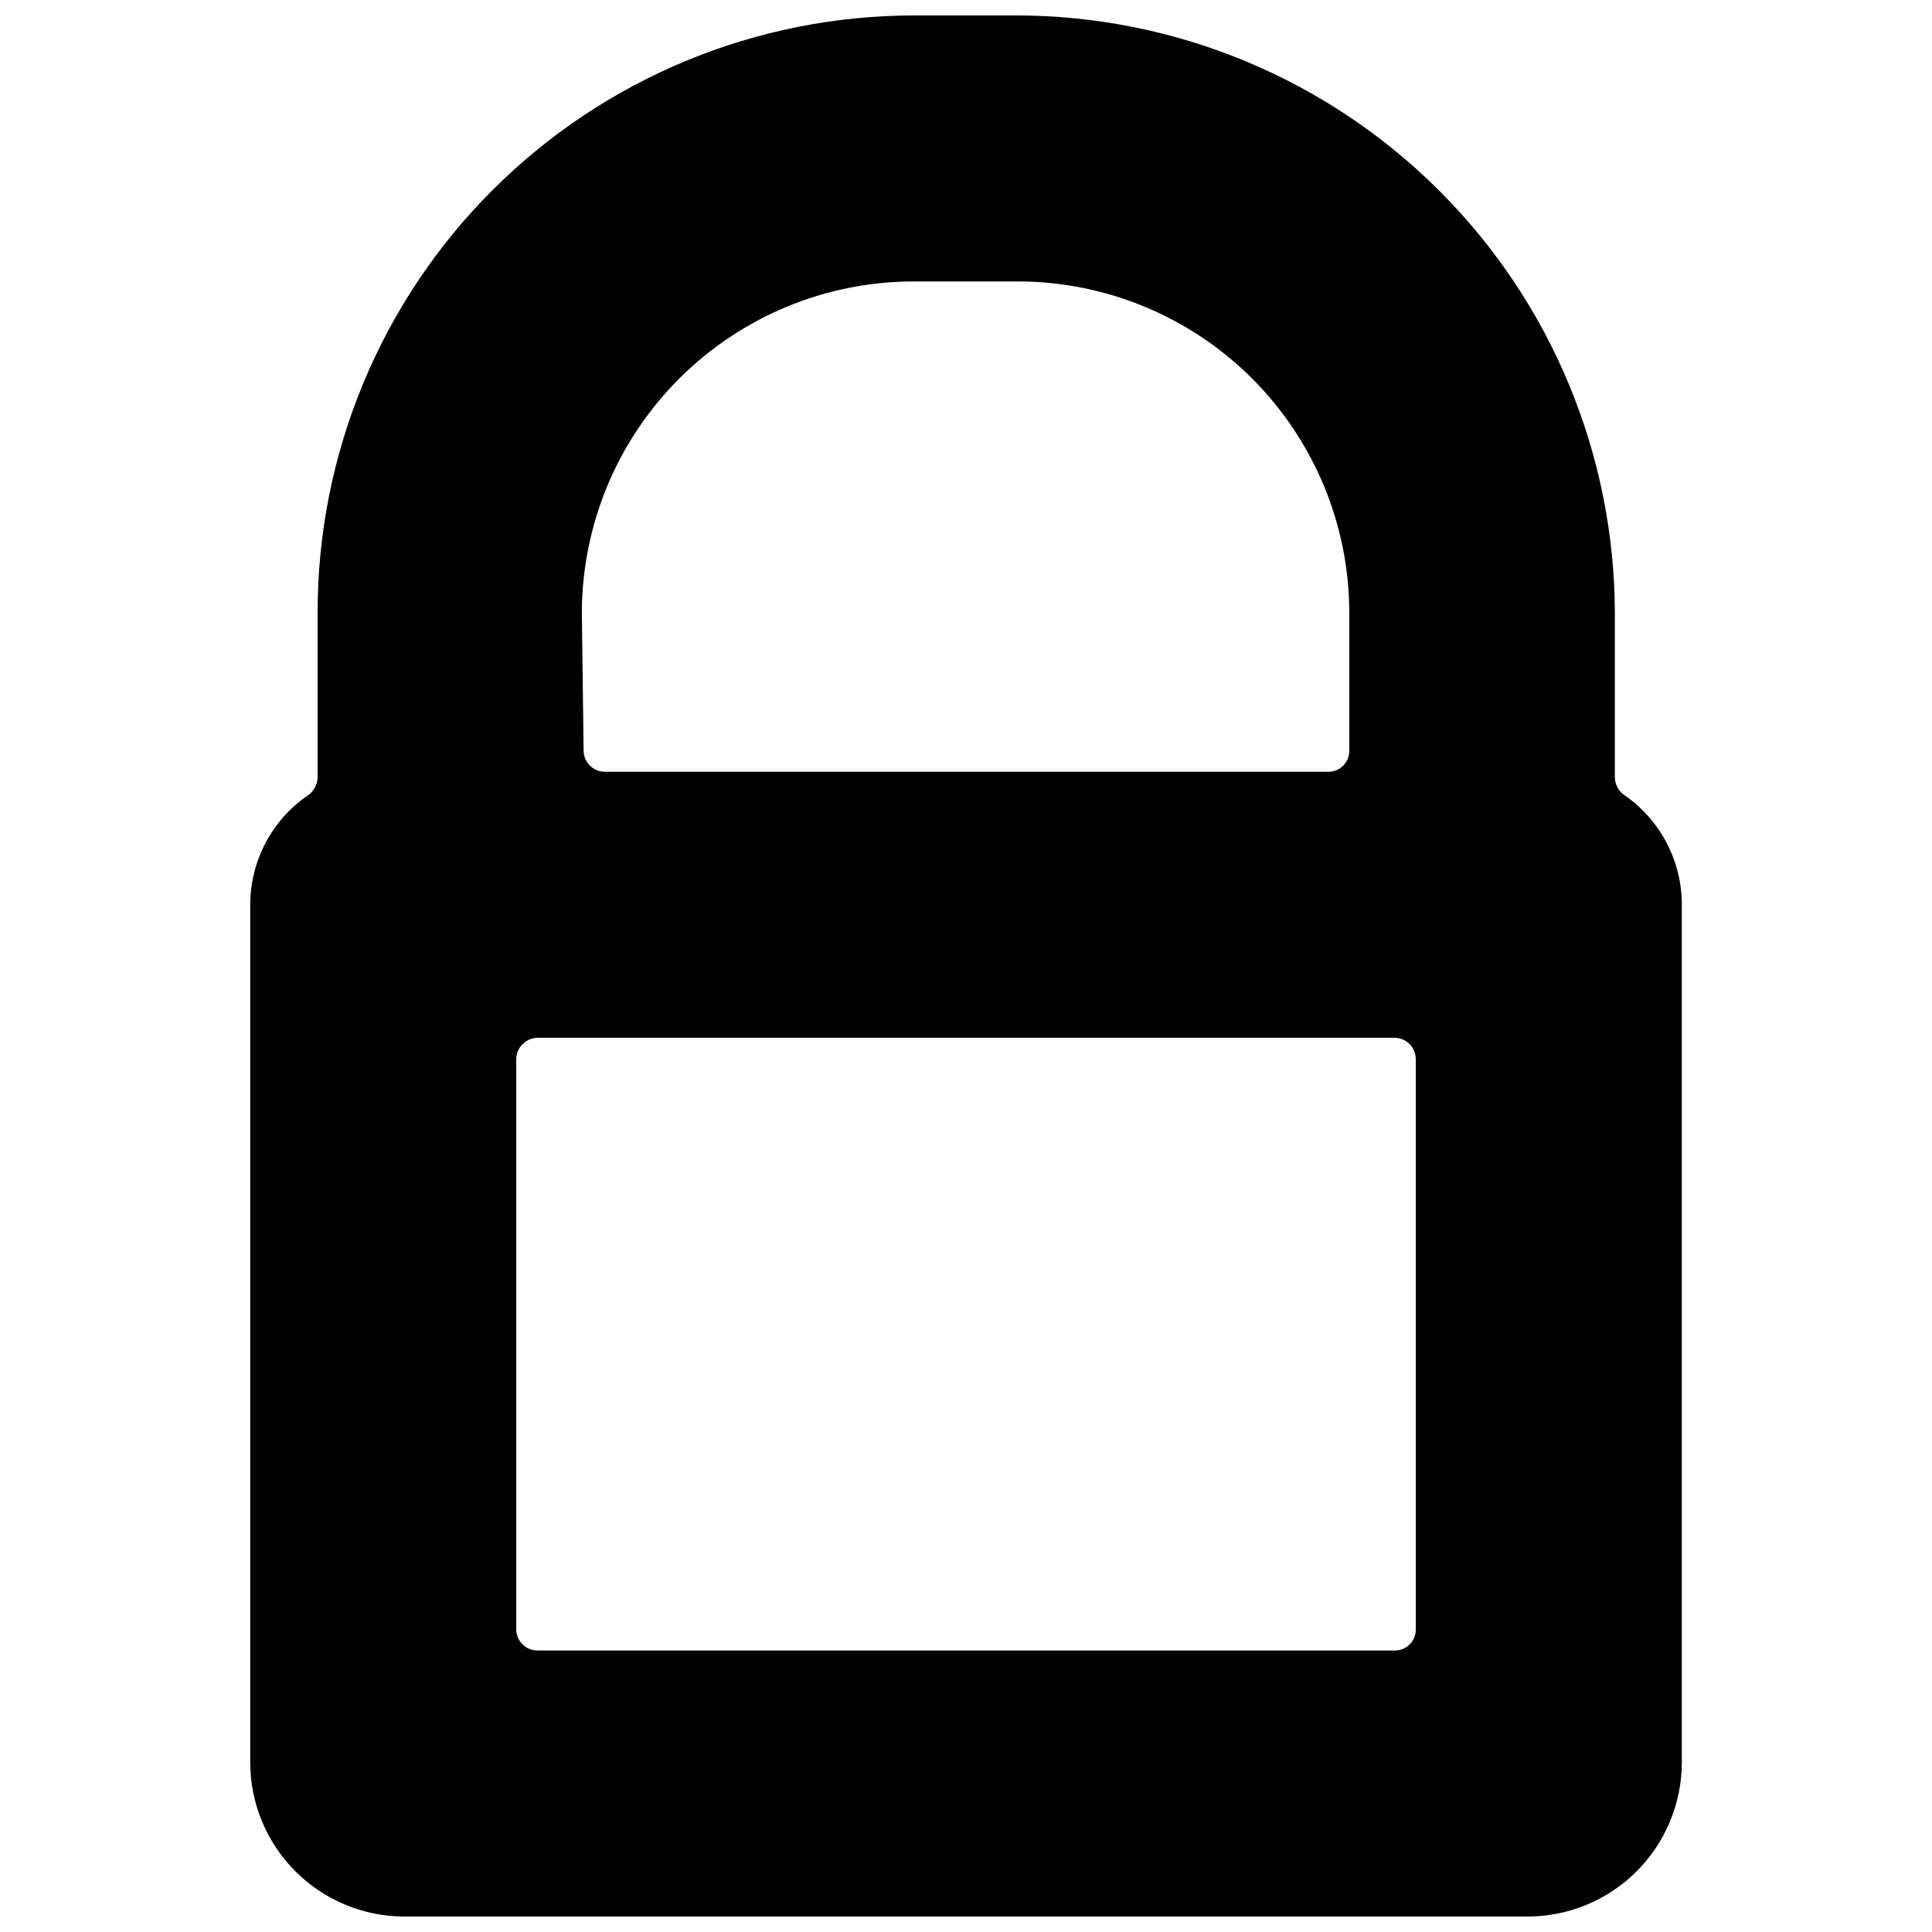 <?xml version="1.0" encoding="UTF-8"?>
<!-- Uploaded to: ICON Repo, www.svgrepo.com, Generator: ICON Repo Mixer Tools -->
<svg width="800px" height="800px" version="1.1" viewBox="144 144 512 512" xmlns="http://www.w3.org/2000/svg">
 <defs>
  <clipPath id="a">
   <path d="m210 148.09h380v503.81h-380z"/>
  </clipPath>
 </defs>
 <g clip-path="url(#a)">
  <path d="m251.2 651.9h297.61c10.844 0 21.242-4.309 28.91-11.977 7.668-7.668 11.977-18.066 11.977-28.91v-227.23c0.02-11.574-5.644-22.422-15.156-29.02-1.57-1.062-2.531-2.809-2.586-4.703v-43.707c-0.125-41.934-16.836-82.117-46.492-111.77-29.652-29.656-69.836-46.367-111.77-46.492h-27.141c-41.984-0.062-82.27 16.57-111.98 46.238-29.707 29.664-46.402 69.922-46.402 111.91v43.824c-0.055 1.895-1.016 3.641-2.582 4.703-9.559 6.57-15.27 17.422-15.277 29.02v227.23c0 10.844 4.309 21.242 11.977 28.91s18.07 11.977 28.914 11.977zm46.996-345.55c0.062-23.359 9.41-45.734 25.98-62.199 16.574-16.461 39.016-25.66 62.375-25.566h27.492c23.207 0.094 45.434 9.359 61.832 25.781 16.398 16.422 25.637 38.66 25.699 61.867v36.66c0.031 1.504-0.551 2.957-1.617 4.023-1.062 1.062-2.516 1.648-4.023 1.613h-191.63c-3.113 0-5.641-2.523-5.641-5.637zm-17.391 118.43c0-3.133 2.508-5.691 5.641-5.758h227.11c1.516 0 2.969 0.609 4.031 1.695 1.059 1.082 1.641 2.547 1.609 4.062v150.98c0.031 1.504-0.551 2.957-1.617 4.023-1.062 1.062-2.516 1.648-4.023 1.613h-227.11c-3.113 0-5.641-2.523-5.641-5.637z"/>
 </g>
</svg>
